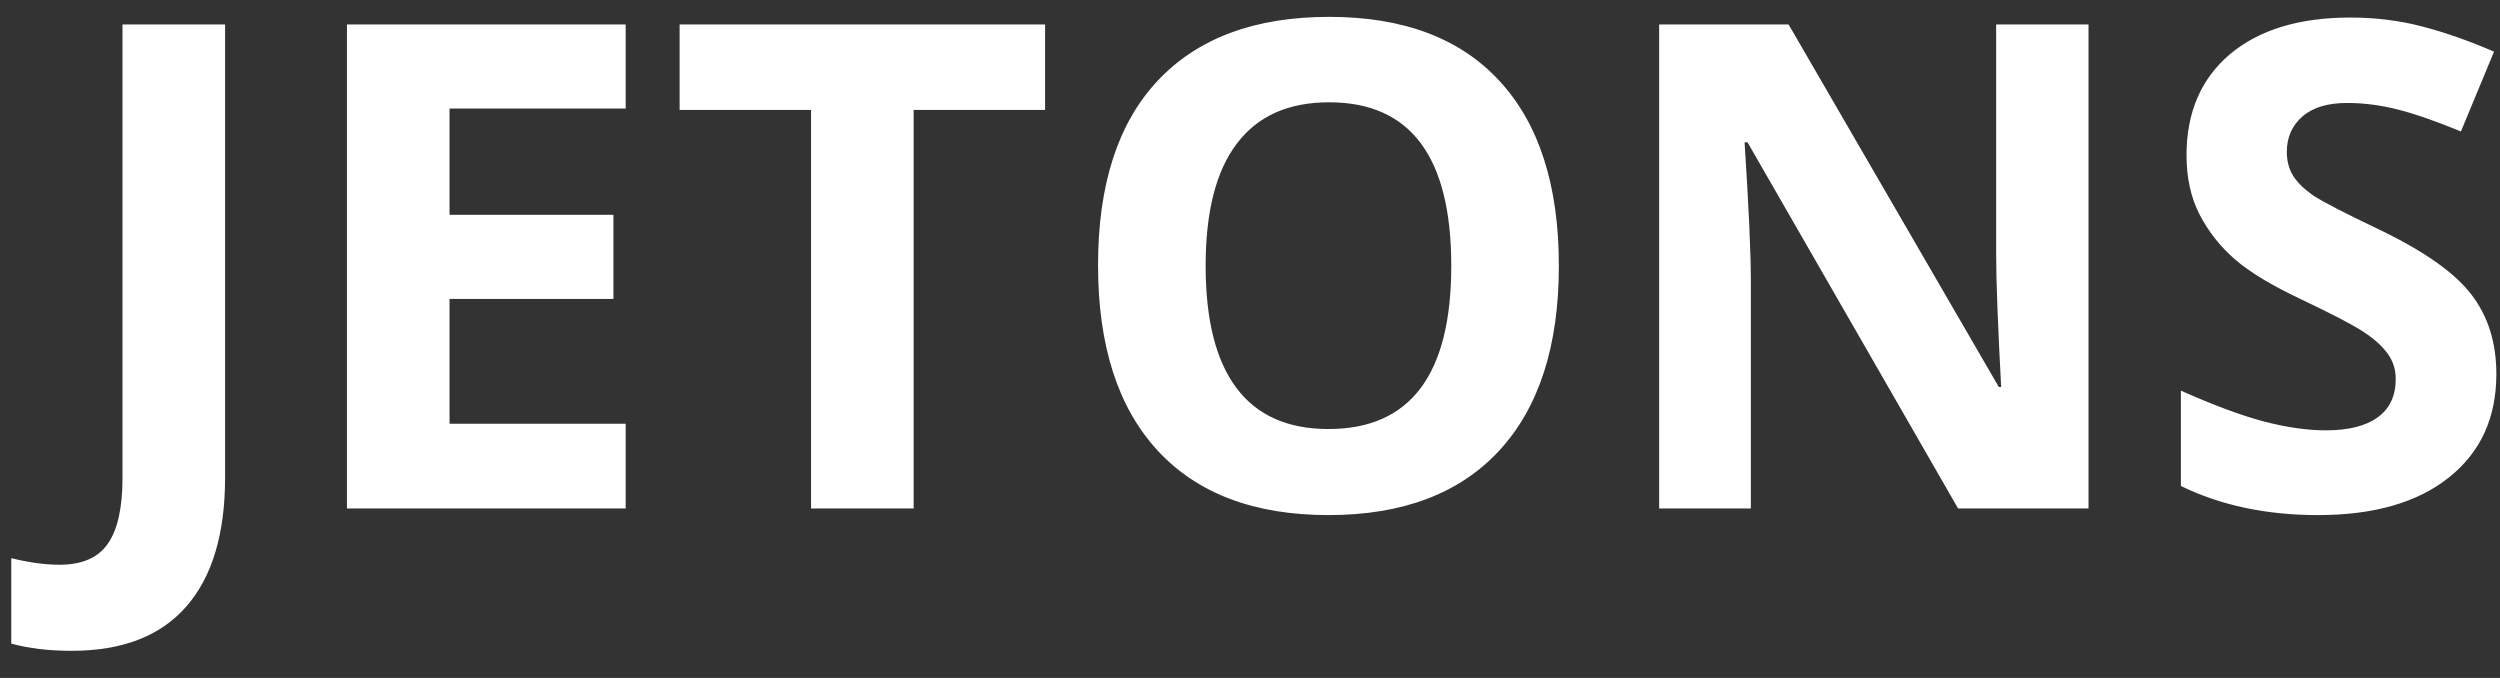 <svg width="59" height="16" viewBox="0 0 59 16" fill="#fff" xmlns="http://www.w3.org/2000/svg">
  <rect x="0" y="0" width="59" height="16" fill="#333333" stroke="none"/>
  <path d="M1.695 15.359C1.148 15.359 0.672 15.302 0.266 15.188V13.172C0.682 13.276 1.062 13.328 1.406 13.328C1.938 13.328 2.318 13.162 2.547 12.828C2.776 12.5 2.891 11.984 2.891 11.281V0.578H5.312V11.266C5.312 12.599 5.008 13.615 4.398 14.312C3.789 15.01 2.888 15.359 1.695 15.359ZM14.766 12H8.188V0.578H14.766V2.562H10.609V5.07H14.477V7.055H10.609V10H14.766V12ZM21.562 12H19.141V2.594H16.039V0.578H24.664V2.594H21.562V12ZM36.789 6.273C36.789 8.164 36.32 9.617 35.383 10.633C34.445 11.648 33.102 12.156 31.352 12.156C29.602 12.156 28.258 11.648 27.32 10.633C26.383 9.617 25.914 8.159 25.914 6.258C25.914 4.357 26.383 2.906 27.32 1.906C28.263 0.901 29.612 0.398 31.367 0.398C33.122 0.398 34.464 0.904 35.391 1.914C36.323 2.924 36.789 4.378 36.789 6.273ZM28.453 6.273C28.453 7.549 28.695 8.51 29.18 9.156C29.664 9.802 30.388 10.125 31.352 10.125C33.284 10.125 34.25 8.841 34.25 6.273C34.25 3.701 33.289 2.414 31.367 2.414C30.404 2.414 29.677 2.74 29.188 3.391C28.698 4.036 28.453 4.997 28.453 6.273ZM49.289 12H46.211L41.242 3.359H41.172C41.271 4.885 41.32 5.974 41.32 6.625V12H39.156V0.578H42.211L47.172 9.133H47.227C47.148 7.648 47.109 6.599 47.109 5.984V0.578H49.289V12ZM58.914 8.828C58.914 9.859 58.542 10.672 57.797 11.266C57.057 11.859 56.026 12.156 54.703 12.156C53.484 12.156 52.406 11.927 51.469 11.469V9.219C52.24 9.562 52.891 9.805 53.422 9.945C53.958 10.086 54.448 10.156 54.891 10.156C55.422 10.156 55.828 10.055 56.109 9.852C56.396 9.648 56.539 9.346 56.539 8.945C56.539 8.721 56.477 8.523 56.352 8.352C56.227 8.174 56.042 8.005 55.797 7.844C55.557 7.682 55.065 7.424 54.32 7.07C53.622 6.742 53.099 6.427 52.75 6.125C52.401 5.823 52.122 5.471 51.914 5.07C51.706 4.669 51.602 4.201 51.602 3.664C51.602 2.654 51.943 1.859 52.625 1.281C53.312 0.703 54.26 0.414 55.469 0.414C56.062 0.414 56.628 0.484 57.164 0.625C57.706 0.766 58.271 0.964 58.859 1.219L58.078 3.102C57.469 2.852 56.964 2.677 56.562 2.578C56.167 2.479 55.776 2.43 55.391 2.43C54.932 2.43 54.581 2.536 54.336 2.75C54.091 2.964 53.969 3.242 53.969 3.586C53.969 3.799 54.018 3.987 54.117 4.148C54.216 4.305 54.372 4.458 54.586 4.609C54.805 4.755 55.318 5.021 56.125 5.406C57.193 5.917 57.925 6.43 58.32 6.945C58.716 7.456 58.914 8.083 58.914 8.828Z"/>
</svg>
